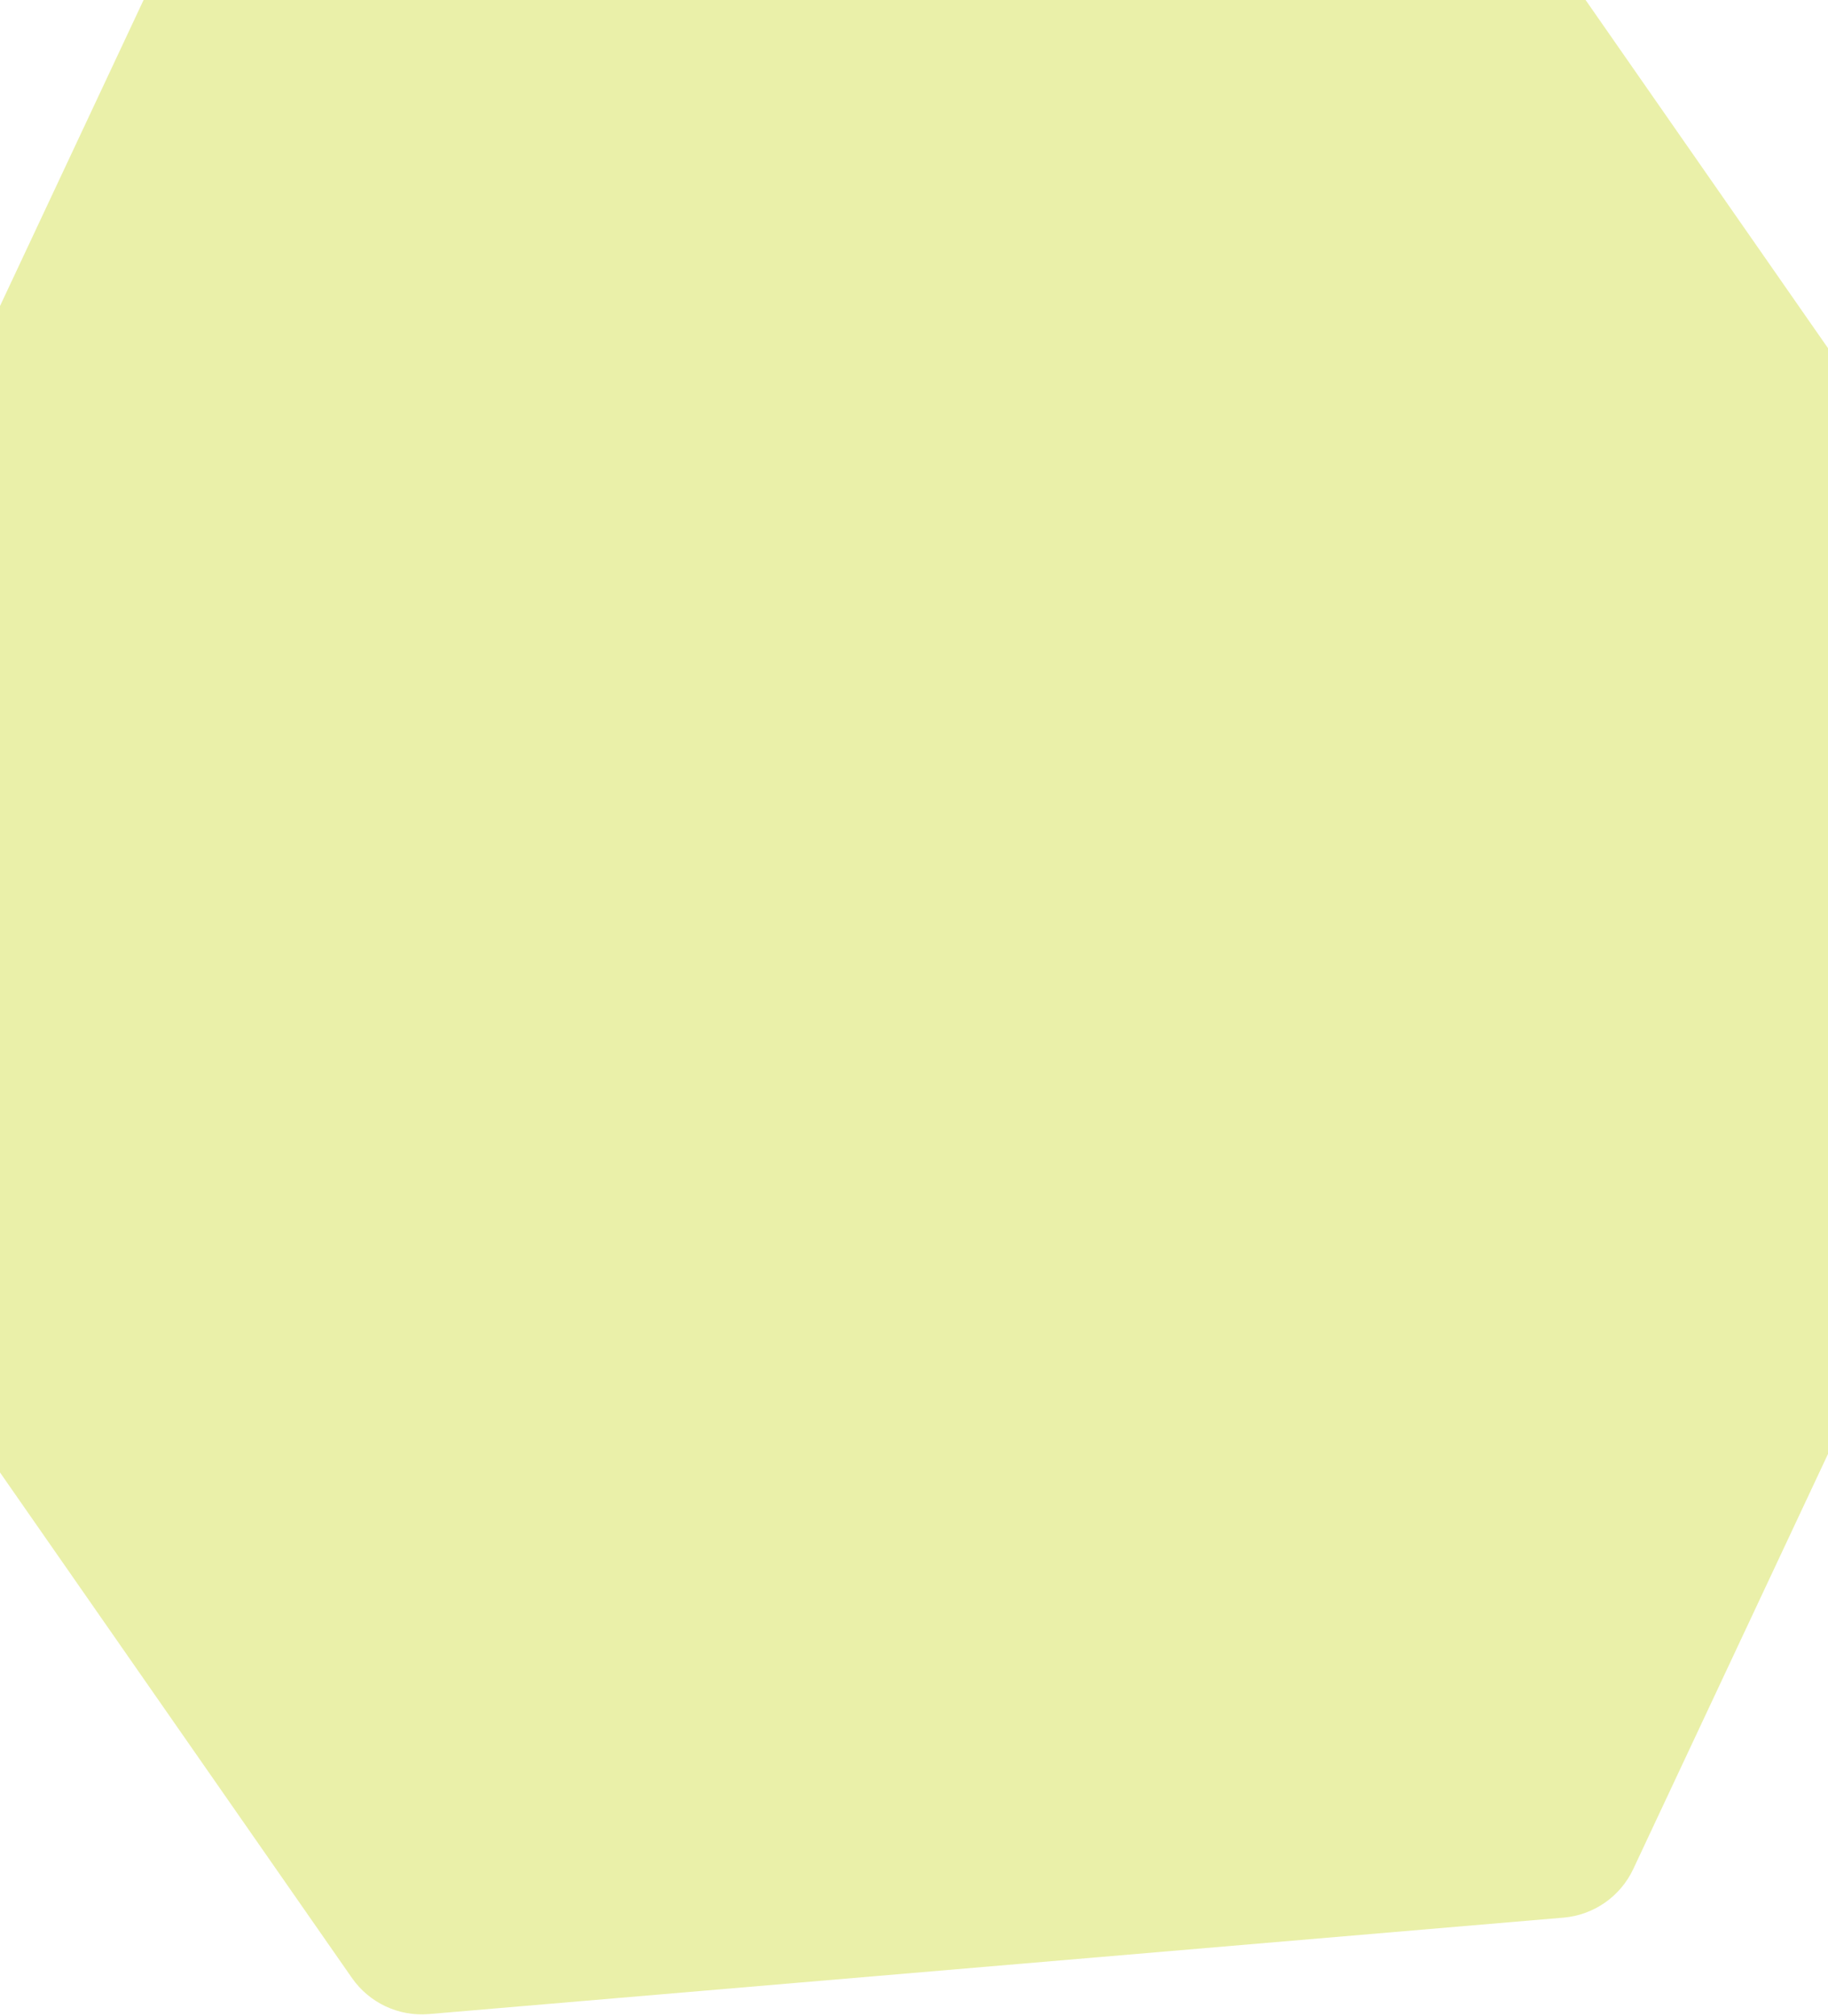 <svg width="430" height="474" viewBox="0 0 430 474" fill="none" xmlns="http://www.w3.org/2000/svg">
<path d="M325.112 -51.227C332.232 -51.832 339.134 -48.593 343.217 -42.73L496.305 177.067C500.389 182.931 501.034 190.527 497.998 196.995L384.193 439.472C381.157 445.94 374.901 450.297 367.781 450.902L100.888 473.582C93.768 474.187 86.866 470.947 82.783 465.084L-70.305 245.287C-74.389 239.424 -75.034 231.827 -71.998 225.359L41.807 -17.117C44.843 -23.585 51.099 -27.943 58.219 -28.548L325.112 -51.227Z" fill="#CBDB2A" fill-opacity="0.4"/>
</svg>
